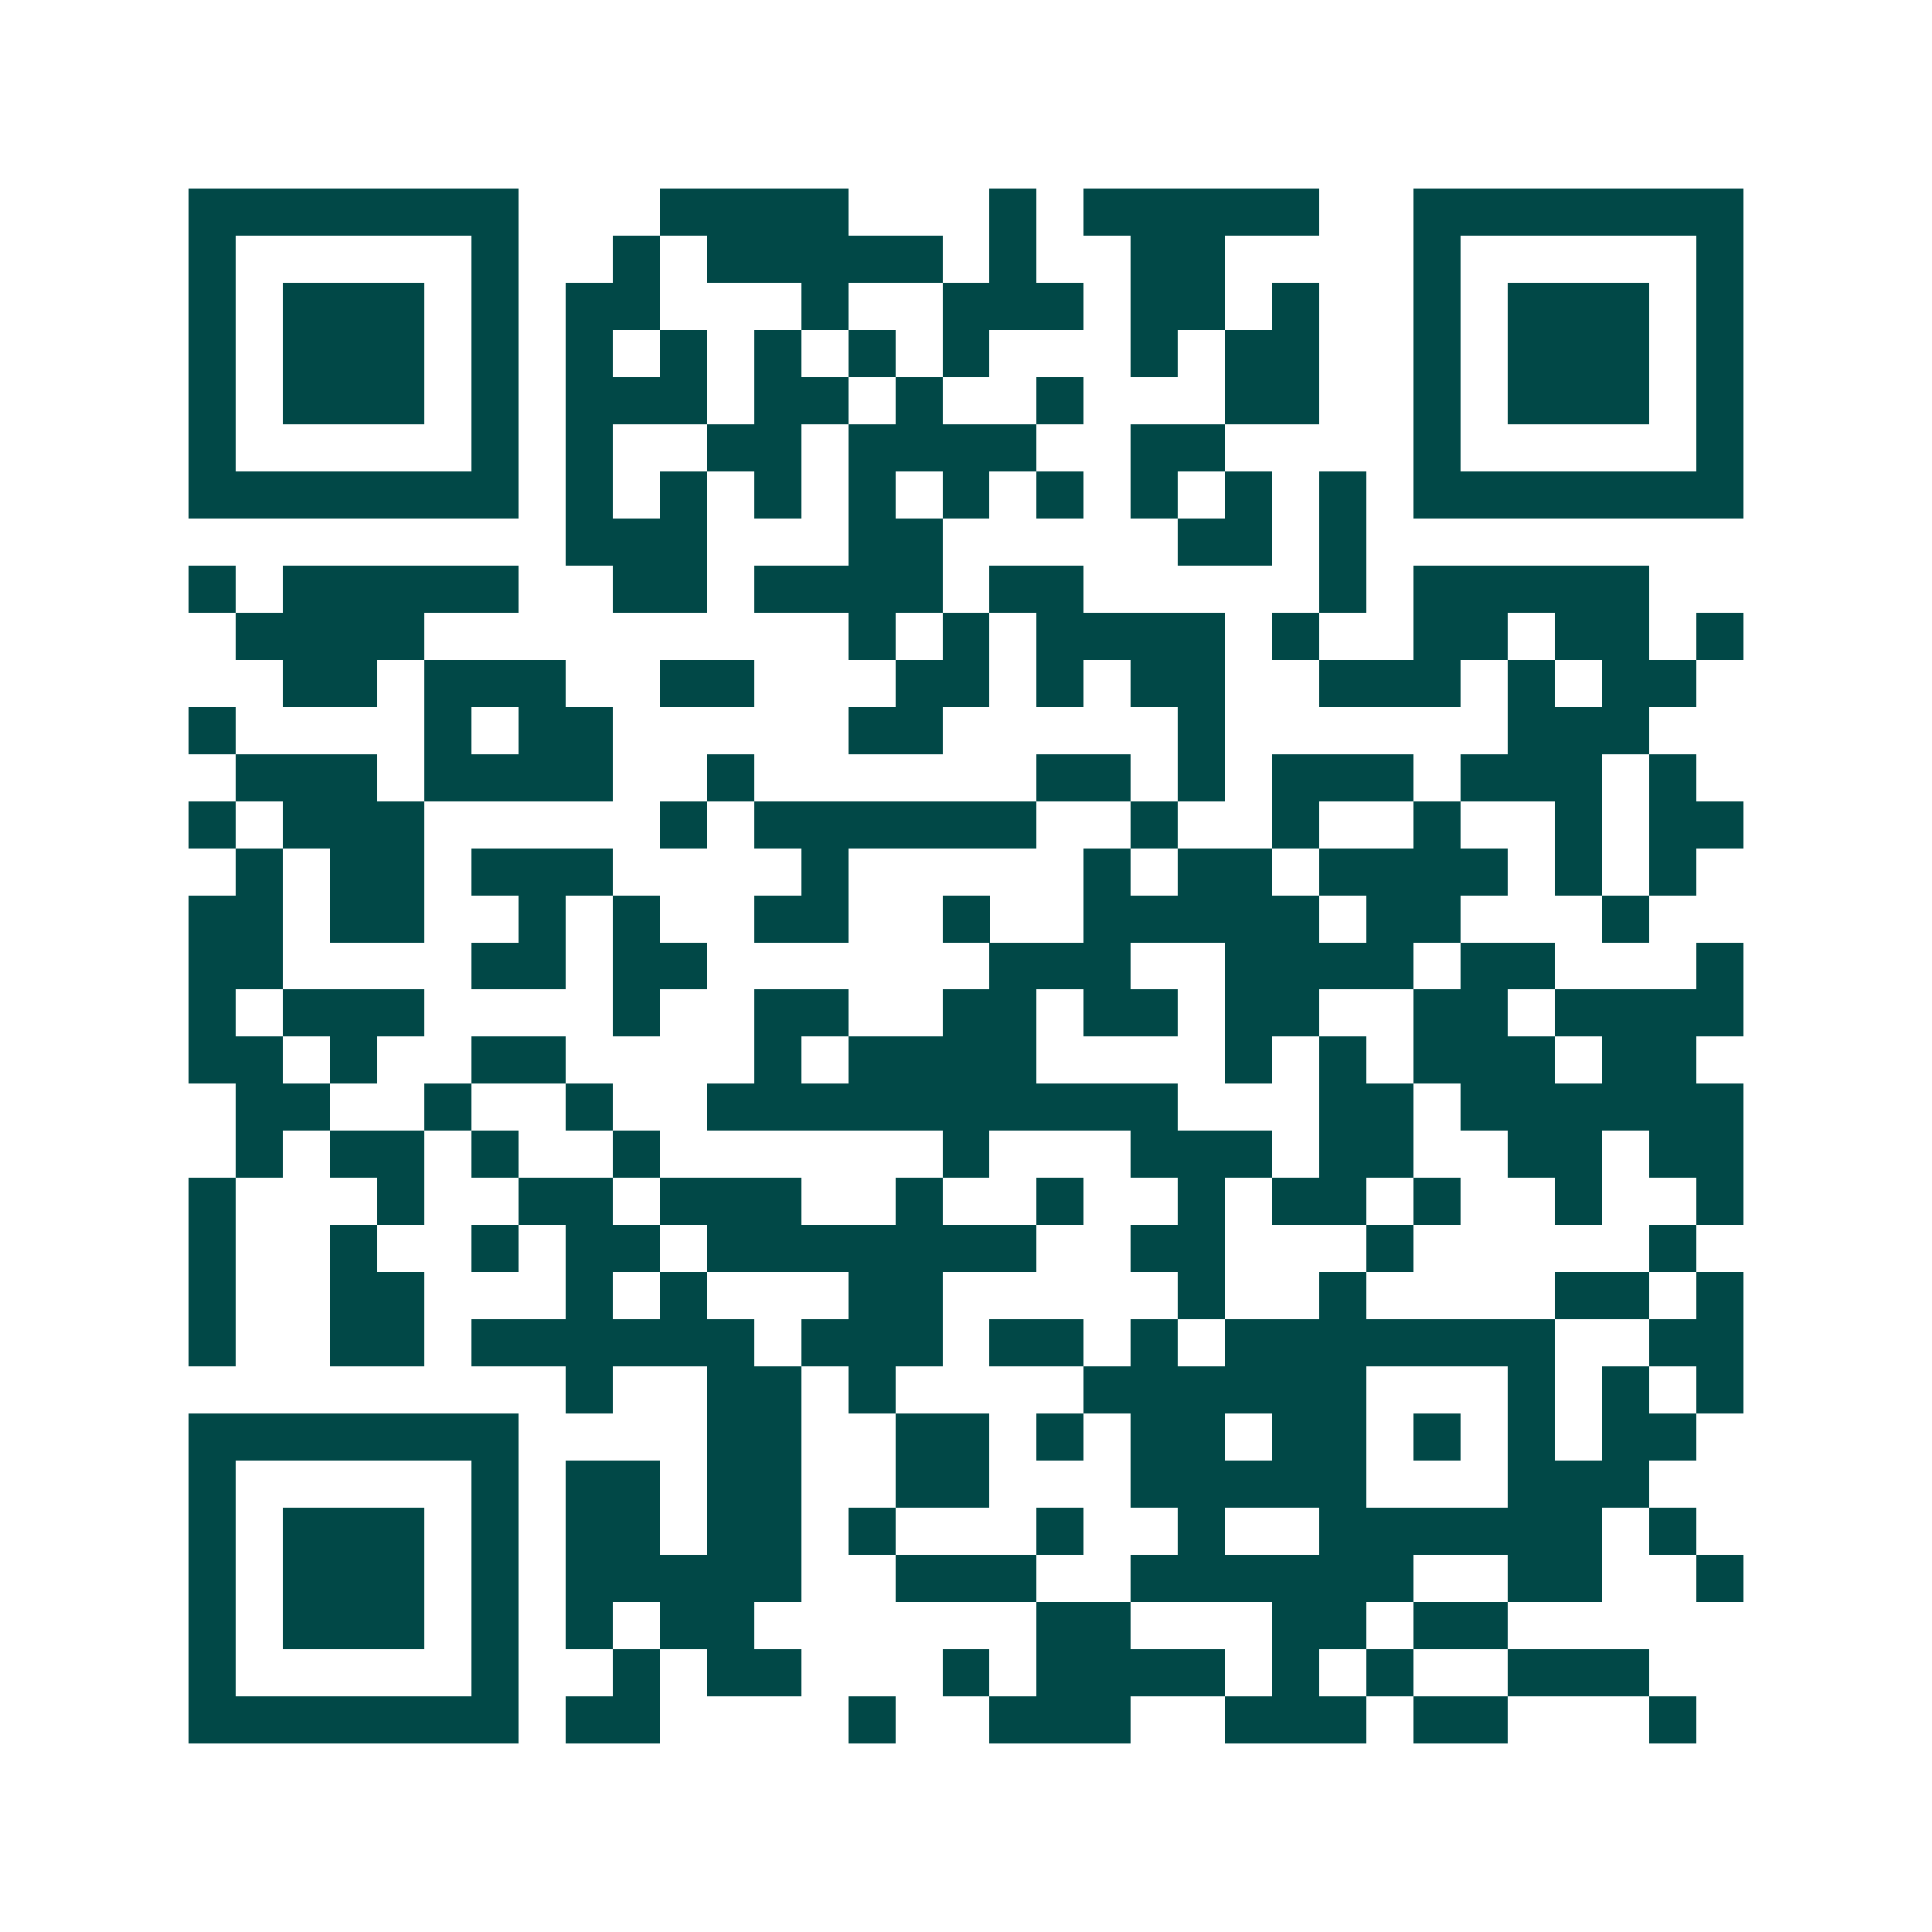 <svg xmlns="http://www.w3.org/2000/svg" width="200" height="200" viewBox="0 0 41 41" shape-rendering="crispEdges"><path fill="#ffffff" d="M0 0h41v41H0z"/><path stroke="#014847" d="M4 4.5h7m3 0h4m3 0h1m1 0h5m2 0h7M4 5.5h1m5 0h1m2 0h1m1 0h5m1 0h1m2 0h2m4 0h1m5 0h1M4 6.5h1m1 0h3m1 0h1m1 0h2m3 0h1m2 0h3m1 0h2m1 0h1m2 0h1m1 0h3m1 0h1M4 7.5h1m1 0h3m1 0h1m1 0h1m1 0h1m1 0h1m1 0h1m1 0h1m3 0h1m1 0h2m2 0h1m1 0h3m1 0h1M4 8.5h1m1 0h3m1 0h1m1 0h3m1 0h2m1 0h1m2 0h1m3 0h2m2 0h1m1 0h3m1 0h1M4 9.5h1m5 0h1m1 0h1m2 0h2m1 0h4m2 0h2m4 0h1m5 0h1M4 10.5h7m1 0h1m1 0h1m1 0h1m1 0h1m1 0h1m1 0h1m1 0h1m1 0h1m1 0h1m1 0h7M12 11.5h3m3 0h2m5 0h2m1 0h1M4 12.5h1m1 0h5m2 0h2m1 0h4m1 0h2m5 0h1m1 0h5M5 13.5h4m9 0h1m1 0h1m1 0h4m1 0h1m2 0h2m1 0h2m1 0h1M6 14.5h2m1 0h3m2 0h2m3 0h2m1 0h1m1 0h2m2 0h3m1 0h1m1 0h2M4 15.5h1m4 0h1m1 0h2m5 0h2m5 0h1m6 0h3M5 16.5h3m1 0h4m2 0h1m6 0h2m1 0h1m1 0h3m1 0h3m1 0h1M4 17.5h1m1 0h3m5 0h1m1 0h6m2 0h1m2 0h1m2 0h1m2 0h1m1 0h2M5 18.5h1m1 0h2m1 0h3m4 0h1m5 0h1m1 0h2m1 0h4m1 0h1m1 0h1M4 19.5h2m1 0h2m2 0h1m1 0h1m2 0h2m2 0h1m2 0h5m1 0h2m3 0h1M4 20.5h2m4 0h2m1 0h2m6 0h3m2 0h4m1 0h2m3 0h1M4 21.5h1m1 0h3m4 0h1m2 0h2m2 0h2m1 0h2m1 0h2m2 0h2m1 0h4M4 22.5h2m1 0h1m2 0h2m4 0h1m1 0h4m4 0h1m1 0h1m1 0h3m1 0h2M5 23.5h2m2 0h1m2 0h1m2 0h10m3 0h2m1 0h6M5 24.5h1m1 0h2m1 0h1m2 0h1m6 0h1m3 0h3m1 0h2m2 0h2m1 0h2M4 25.5h1m3 0h1m2 0h2m1 0h3m2 0h1m2 0h1m2 0h1m1 0h2m1 0h1m2 0h1m2 0h1M4 26.5h1m2 0h1m2 0h1m1 0h2m1 0h7m2 0h2m3 0h1m5 0h1M4 27.5h1m2 0h2m3 0h1m1 0h1m3 0h2m5 0h1m2 0h1m4 0h2m1 0h1M4 28.5h1m2 0h2m1 0h6m1 0h3m1 0h2m1 0h1m1 0h7m2 0h2M12 29.5h1m2 0h2m1 0h1m4 0h6m3 0h1m1 0h1m1 0h1M4 30.5h7m4 0h2m2 0h2m1 0h1m1 0h2m1 0h2m1 0h1m1 0h1m1 0h2M4 31.5h1m5 0h1m1 0h2m1 0h2m2 0h2m3 0h5m3 0h3M4 32.5h1m1 0h3m1 0h1m1 0h2m1 0h2m1 0h1m3 0h1m2 0h1m2 0h6m1 0h1M4 33.5h1m1 0h3m1 0h1m1 0h5m2 0h3m2 0h6m2 0h2m2 0h1M4 34.5h1m1 0h3m1 0h1m1 0h1m1 0h2m6 0h2m3 0h2m1 0h2M4 35.5h1m5 0h1m2 0h1m1 0h2m3 0h1m1 0h4m1 0h1m1 0h1m2 0h3M4 36.5h7m1 0h2m4 0h1m2 0h3m2 0h3m1 0h2m3 0h1"/></svg>
